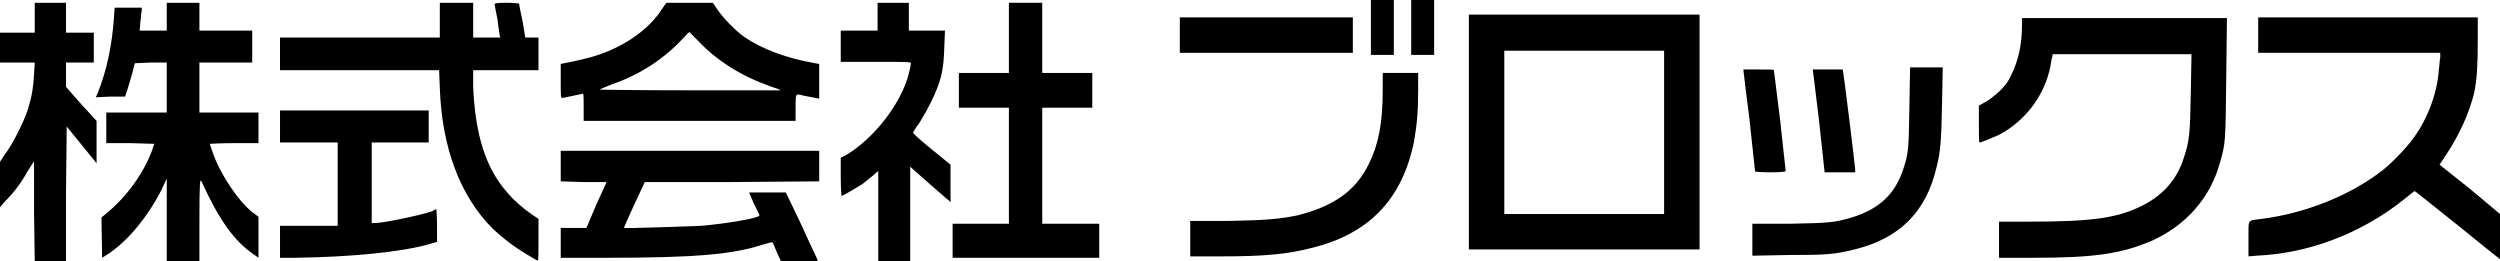 <?xml version="1.0" encoding="UTF-8"?>
<svg id="_レイヤー_2" data-name="レイヤー 2" xmlns="http://www.w3.org/2000/svg" viewBox="0 0 431.76 45.12">
  <g id="_レイヤー_1-2" data-name="レイヤー 1">
    <polygon points="203.76 6.12 203.76 3 233.64 3 233.64 9.12 203.76 9.12 203.76 6.12"/>
    <polygon points="236.76 4.8 236.76 0 240.72 0 240.72 9.48 236.76 9.48 236.76 4.8"/>
    <polygon points="243.72 4.8 243.72 0 247.68 0 247.68 9.48 243.72 9.48 243.72 4.8"/>
    <path d="M205.56,41.28v-3.12h6.48c6.72-.12,9.12-.36,12-.96,6.24-1.56,10.08-4.2,12.36-8.88,1.68-3.36,2.4-7.08,2.4-12.72v-3h6.12v3.12c0,3.72-.24,6-.72,8.76-2.04,9.96-7.8,15.96-17.76,18.36-4.2,1.08-8.16,1.44-15.72,1.44h-5.16v-3Z"/>
    <path d="M287.4,22.92v-14.16h-27.6v28.2h27.6v-14.04ZM253.68,22.8V2.52h39.84v40.56h-39.84v-20.28Z"/>
    <path d="M303.12,29.64c0-.12-.48-4.08-.96-8.88-.6-4.68-1.08-8.64-1.08-8.76h2.64c1.68,0,2.64,0,2.64.12s.48,3.96,1.08,8.64c.48,4.68.96,8.64.96,8.76s-.6.24-2.64.24c-1.44,0-2.64-.12-2.64-.12Z"/>
    <path d="M314.16,20.88l-1.08-8.88h5.16c.12.12,2.16,16.8,2.16,17.28v.48h-5.28l-.96-8.88Z"/>
    <path d="M302.64,41.4v-2.76h6.48c6.96-.12,7.8-.24,10.68-1.08,4.68-1.44,7.44-3.96,8.88-8.28.96-2.88.96-3.6,1.08-10.92l.12-6.72h5.64l-.12,6.12c-.12,6.36-.24,8.4-.96,11.16-1.8,7.68-6.36,12.24-14.16,14.16-3.36.84-4.8.96-11.4.96l-6.24.12v-2.76Z"/>
    <path d="M345.24,41.4v-3.12h5.16c10.8,0,15.12-.6,19.32-2.64,3.72-1.8,6.24-4.56,7.44-8.4.96-2.88,1.08-4.08,1.2-11.28l.12-6.6h-24v.36c-.12.12-.24.96-.36,1.68-.96,5.04-4.32,9.48-8.88,11.88-1.08.48-3,1.32-3.36,1.32-.12,0-.12-1.2-.12-3.24v-3.12l1.08-.6c.72-.36,1.56-1.08,2.52-1.92,1.08-1.08,1.44-1.56,2.04-2.88,1.2-2.4,1.8-5.28,1.8-8.28v-1.44h35.4l-.12,10.32c-.12,11.16-.12,11.28-1.08,14.64-1.68,6.12-5.88,10.8-11.64,13.44-5.28,2.28-9.84,3-20.64,3h-5.88v-3.12Z"/>
    <path d="M424.44,38.88c-4.08-3.24-7.32-5.88-7.44-5.88,0,0-.84.6-1.68,1.32-7.44,6-16.68,9.48-25.68,9.84l-1.32.12v-3.12c0-3.48-.24-3,2.28-3.36,7.56-.96,15.36-4.08,20.88-8.4,1.68-1.32,4.2-3.96,5.4-5.64,2.52-3.48,4.08-7.92,4.32-11.76.12-.72.12-1.68.24-2.04v-.84h-31.44V3h37.92v3.84c0,4.32-.12,6.72-.6,9.12-.84,3.48-2.52,7.2-4.8,10.68l-1.2,1.8,5.28,4.2,5.16,4.32v7.8s-3.36-2.64-7.32-5.88Z"/>
    <polygon points="164.52 41.52 164.52 38.64 174.24 38.64 174.24 18.6 165.6 18.6 165.6 12.6 174.24 12.6 174.24 .48 180 .48 180 12.6 188.64 12.6 188.64 18.6 180 18.6 180 38.64 189.84 38.64 189.84 44.52 164.52 44.52 164.52 41.52"/>
    <path d="M151.68,37.32v-7.8l-.96.84c-.48.36-1.32,1.08-1.8,1.44-.96.6-3.36,2.04-3.6,2.04,0,0-.12-1.44-.12-3.24v-3.36l.96-.48c4.8-2.88,9.48-8.88,10.8-14.04.24-.96.36-1.68.36-1.8,0-.24-.96-.24-6-.24h-6.12v-5.4h6.36V.48h5.4v4.8h6.24l-.12,3c-.12,3.36-.36,5.04-1.68,8.04-.72,1.68-2.28,4.56-3.24,5.76-.24.36-.48.84-.48.84,0,.12,1.44,1.44,3.24,2.88l3.24,2.64v6.48l-.36-.36c-.24-.12-1.8-1.56-3.48-3l-3.12-2.76v16.32h-5.52v-7.8Z"/>
    <path d="M134.76,15.6c0-.12-.72-.36-1.8-.72-5.04-1.8-9.24-4.44-12.48-7.92l-1.44-1.44-.72.72c-3.36,3.72-7.56,6.6-12.84,8.4-.84.36-1.8.72-1.92.84-.24,0,6,.12,15.48.12h15.72ZM100.8,18.48c0-2.16,0-2.4-.24-2.28-.6.12-3.24.72-3.48.72s-.24-.48-.24-3v-2.88l.6-.12c1.92-.36,4.56-.96,5.88-1.44,4.68-1.56,8.76-4.44,10.92-7.8l.84-1.2h8.04l.72,1.08c.96,1.44,3.12,3.72,4.68,4.8,3.12,2.16,7.44,3.72,12.24,4.56l.72.12v6l-1.2-.24c-.6-.12-1.44-.24-1.8-.36-1.08-.24-1.08-.36-1.08,2.16v2.28h-36.6v-2.4Z"/>
    <path d="M134.16,43.56c-.36-.96-.72-1.68-.72-1.68-.12-.12-.84.12-1.68.36-5.16,1.68-11.52,2.28-27,2.28h-7.92v-5.16h4.44l1.68-3.96,1.8-3.96h-3.96l-3.96-.12v-5.28h44.64v5.28l-15.12.12h-15l-1.8,3.84c-.96,2.16-1.8,3.96-1.8,4.08s10.68-.24,13.32-.36c4.2-.36,10.08-1.32,10.08-1.8,0-.12-.48-1.08-.96-2.04l-.84-1.92h6.36l2.76,5.76c1.44,3.24,2.76,5.88,2.76,6s-1.2.12-3.12.12h-3.24l-.72-1.56Z"/>
    <path d="M90.96,43.92c-2.4-1.44-4.08-2.76-5.88-4.44-5.64-5.64-8.76-14.04-9.12-24.24l-.12-3.12h-27.48v-5.64h27.6V.48h5.76v6h4.68l-.12-.48c0-.24-.24-1.44-.36-2.64-.24-1.2-.48-2.4-.48-2.52-.12-.24.12-.36,2.04-.36,1.2,0,2.16.12,2.16.12,0,.12.24,1.44.6,3,.24,1.56.48,2.76.48,2.88h2.28v5.64h-11.28v2.88c.36,8.28,2.16,14.04,5.88,18.24,1.08,1.32,2.88,2.88,4.32,3.84l1.08.72v3.6c0,1.92,0,3.6-.12,3.6s-.96-.48-1.92-1.08Z"/>
    <path d="M48.36,41.76v-2.76h9.96v-14.4h-9.96v-5.52h25.68v5.52h-9.84v13.92h.48c1.68,0,8.28-1.44,9.96-2.04.36-.24.72-.36.72-.36,0,0,.12,1.32.12,2.88v2.76l-1.2.36c-4.92,1.44-13.92,2.28-23.4,2.4h-2.52v-2.76Z"/>
    <path d="M28.8,38.04v-7.2l-.96,2.04c-2.4,4.68-5.64,8.52-8.88,10.8l-1.32.84-.12-6.96.72-.6c3.6-2.88,6.6-7.08,8.04-11.04l.36-1.08-4.08-.12h-4.2v-5.28h10.44v-8.64h-2.76l-2.76.12-.36,1.44c-.24.84-.6,2.16-.84,2.88l-.48,1.44h-2.52l-2.52.12.36-.84c1.56-3.96,2.4-8.04,2.76-12.84l.12-1.8h4.68v.6c-.12.24-.12,1.2-.24,1.92l-.12,1.44h4.68V.48h5.64v4.8h9.12v5.52h-9.12v8.64h10.2v5.28h-4.2c-2.28,0-4.2.12-4.2.12,0,.12.24.72.48,1.44,1.2,3.6,4.44,8.52,6.96,10.44l.96.72v7.08l-.84-.6c-3.36-2.28-6-6-9-12.6-.24-.48-.36-.12-.36,6.6v7.2h-5.64v-7.08Z"/>
    <path d="M5.88,36.48v-8.64l-1.08,1.68c-1.2,2.16-2.4,3.72-3.84,5.16l-.96,1.08v-7.8l.84-1.32c1.2-1.44,3.24-5.52,3.96-7.68.72-2.4.96-3.84,1.08-6.12l.12-2.04H0v-5.16h6V.48h5.4v5.16h4.8v5.16h-4.8v4.2l2.64,3,2.64,2.88v7.32l-5.16-6.36-.12,11.64v11.64h-5.4l-.12-8.64Z"/>
  </g>
</svg>
